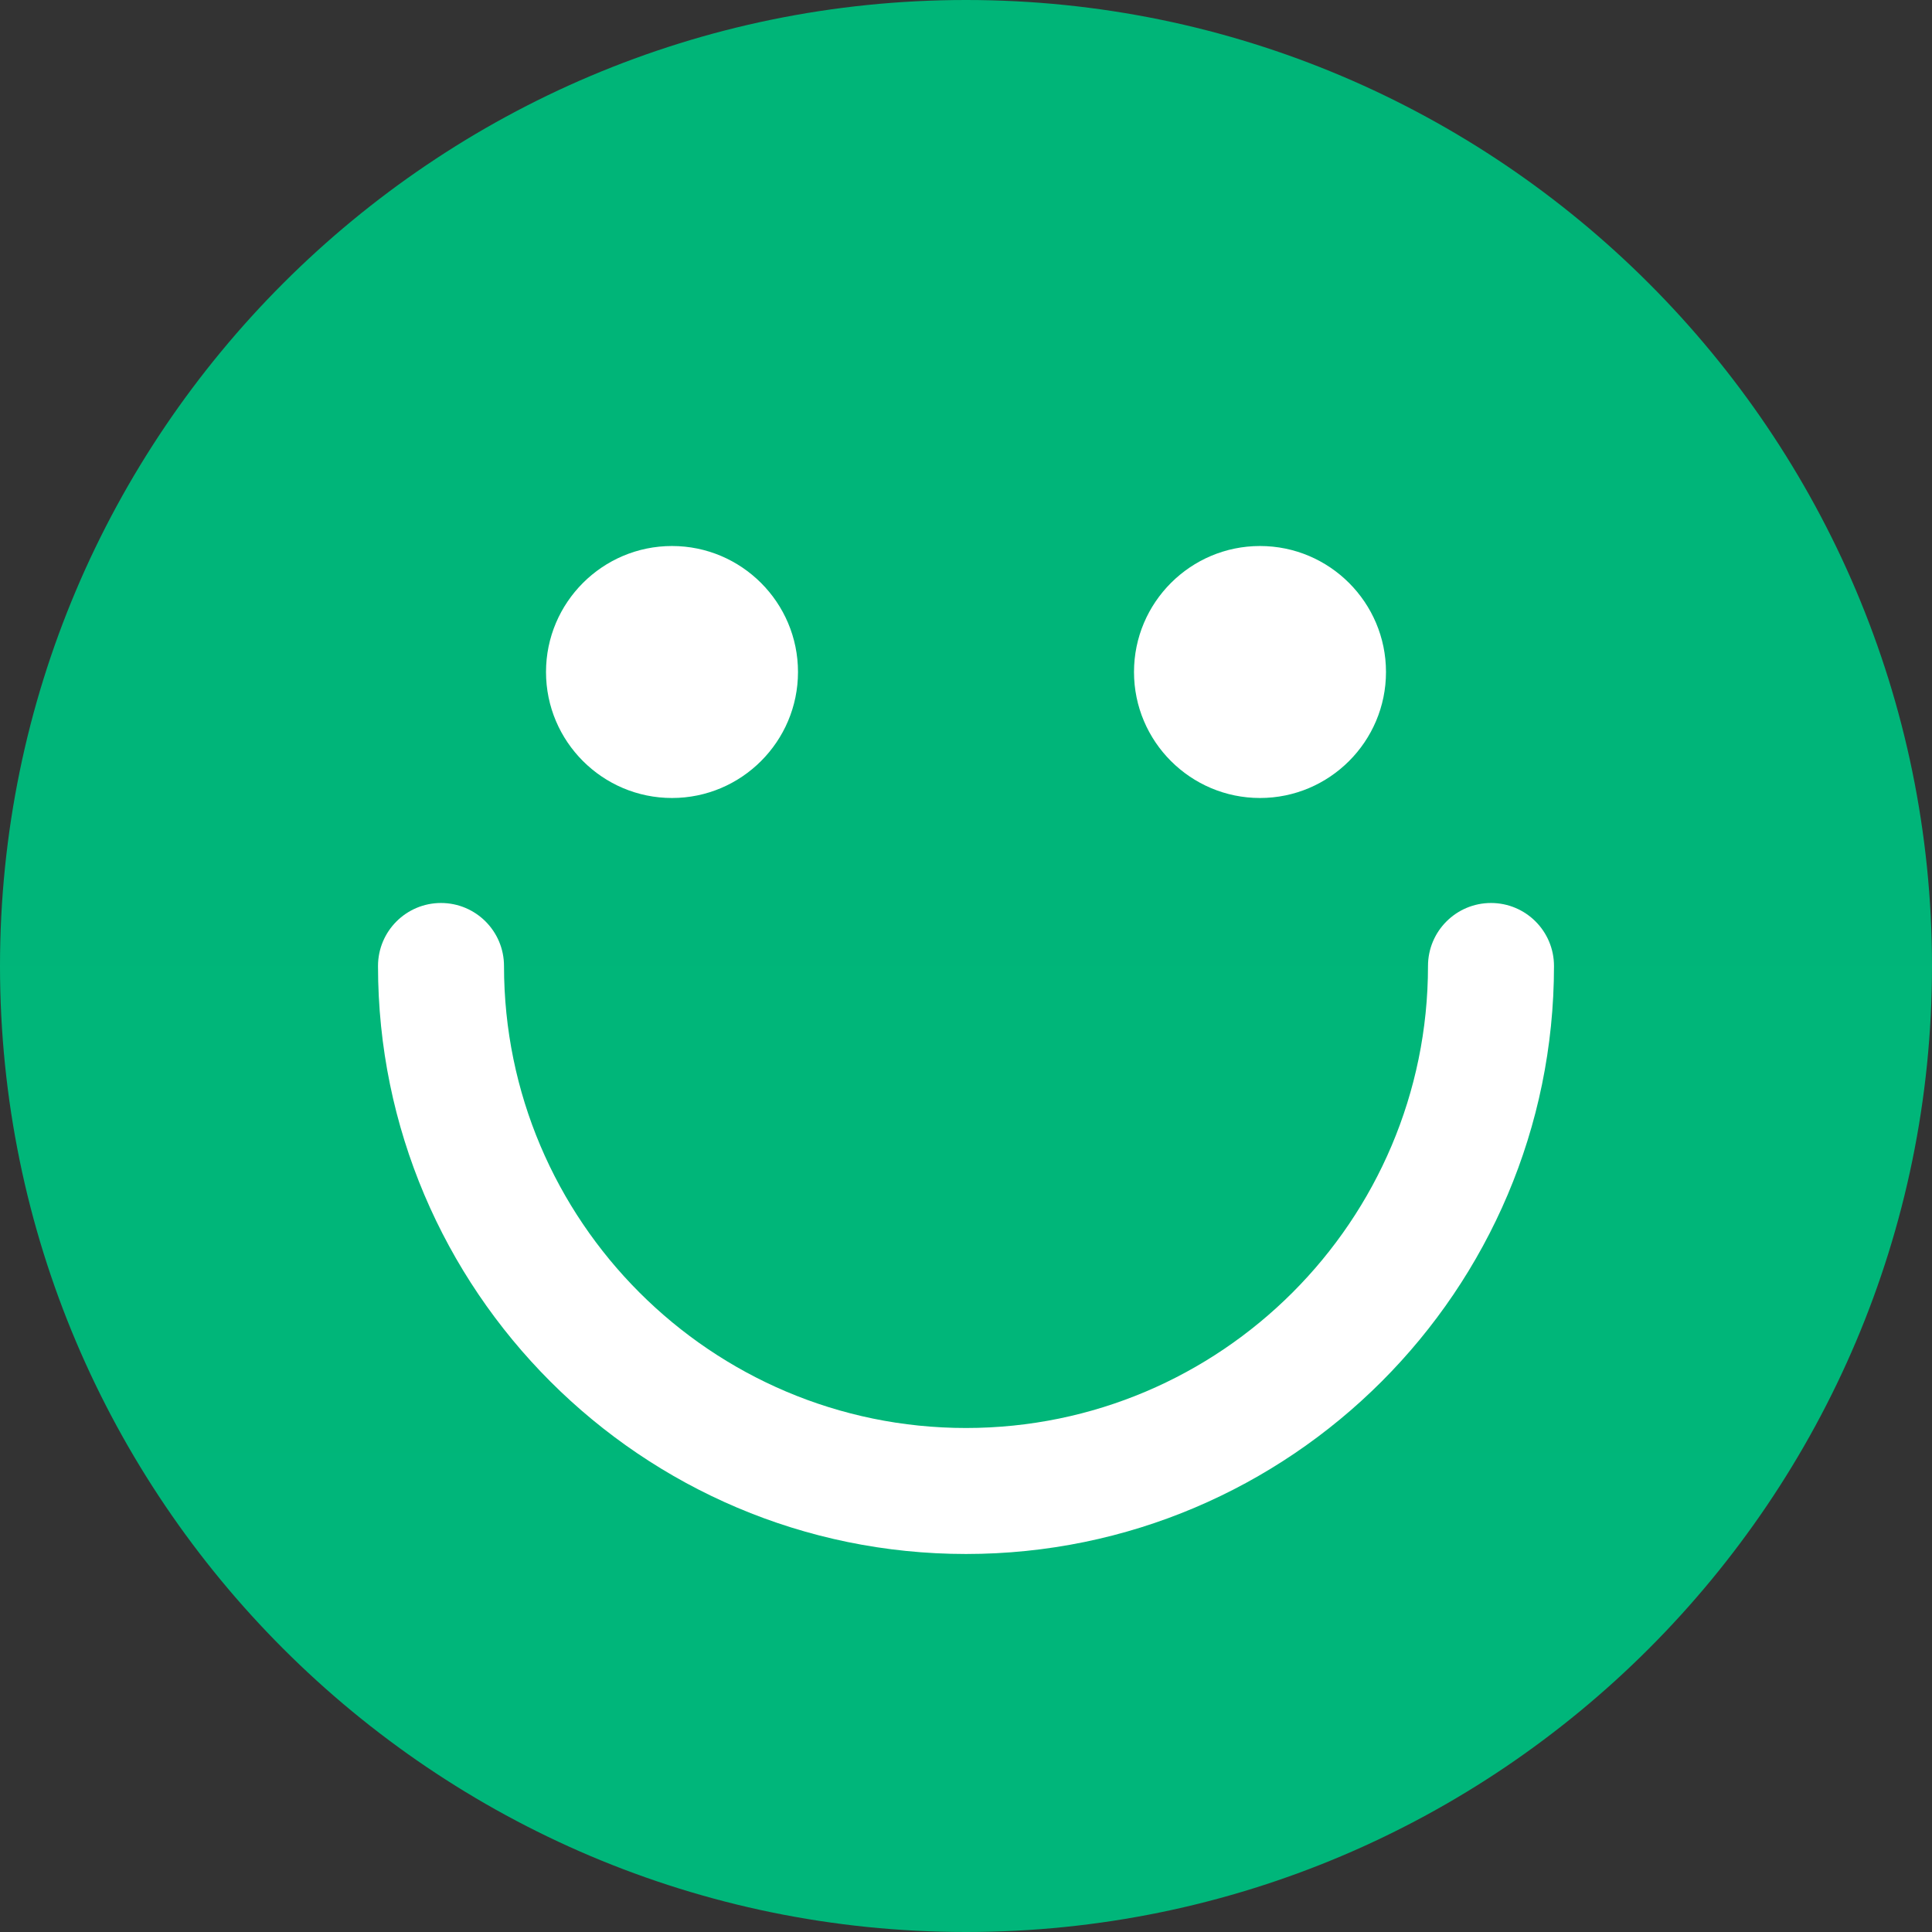 <?xml version="1.0" encoding="UTF-8"?>
<svg width="70px" height="70px" viewBox="0 0 70 70" version="1.1" xmlns="http://www.w3.org/2000/svg" xmlns:xlink="http://www.w3.org/1999/xlink">
    <rect x="0" y="0" width="70" height="70" fill="#333333" stroke="none"/>
    <!-- Generator: Sketch 52.5 (67469) - http://www.bohemiancoding.com/sketch -->
    <title>happy</title>
    <desc>Created with Sketch.</desc>
    <defs>
        <linearGradient x1="50%" y1="0%" x2="50%" y2="100%" id="linearGradient-1">
            <stop stop-color="#00B578" offset="0%"></stop>
            <stop stop-color="#00B67A" offset="100%"></stop>
        </linearGradient>
        <linearGradient x1="50%" y1="0%" x2="50%" y2="100%" id="linearGradient-2">
            <stop stop-color="#FFFFFF" offset="0%"></stop>
            <stop stop-color="#FFFFFF" offset="100%"></stop>
        </linearGradient>
    </defs>
    <g id="Page-1" stroke="none" stroke-width="1" fill="none" fill-rule="evenodd">
        <g id="Rejseforside" transform="translate(-152, -5055)" fill-rule="nonzero">
            <g id="Sec-5---Keypoints" transform="translate(52, 4889)">
                <g id="happy" transform="translate(100, 166)">
                    <path d="M35,70 C15.7,70 0,54.299 0,35 C0,15.701 15.7,0 35,0 C54.3,0 70,15.701 70,35 C70,54.299 54.3,70 35,70 Z" id="Path" fill="url(#linearGradient-1)"></path>
                    <path d="M24.348,28.913 C21.83,28.913 19.783,26.865 19.783,24.348 C19.783,21.83 21.83,19.783 24.348,19.783 C26.865,19.783 28.913,21.83 28.913,24.348 C28.913,26.865 26.865,28.913 24.348,28.913 Z M45.652,28.913 C43.135,28.913 41.087,26.865 41.087,24.348 C41.087,21.83 43.135,19.783 45.652,19.783 C48.17,19.783 50.217,21.83 50.217,24.348 C50.217,26.865 48.17,28.913 45.652,28.913 Z M35,56.304 C23.253,56.304 13.696,46.747 13.696,35 C13.696,33.739 14.718,32.717 15.978,32.717 C17.238,32.717 18.261,33.739 18.261,35 C18.261,44.23 25.77,51.739 35,51.739 C44.23,51.739 51.739,44.23 51.739,35 C51.739,33.739 52.762,32.717 54.022,32.717 C55.282,32.717 56.304,33.739 56.304,35 C56.304,46.747 46.747,56.304 35,56.304 Z" id="Combined-Shape" fill="url(#linearGradient-2)"></path>
                </g>
            </g>
        </g>
    </g>
</svg>